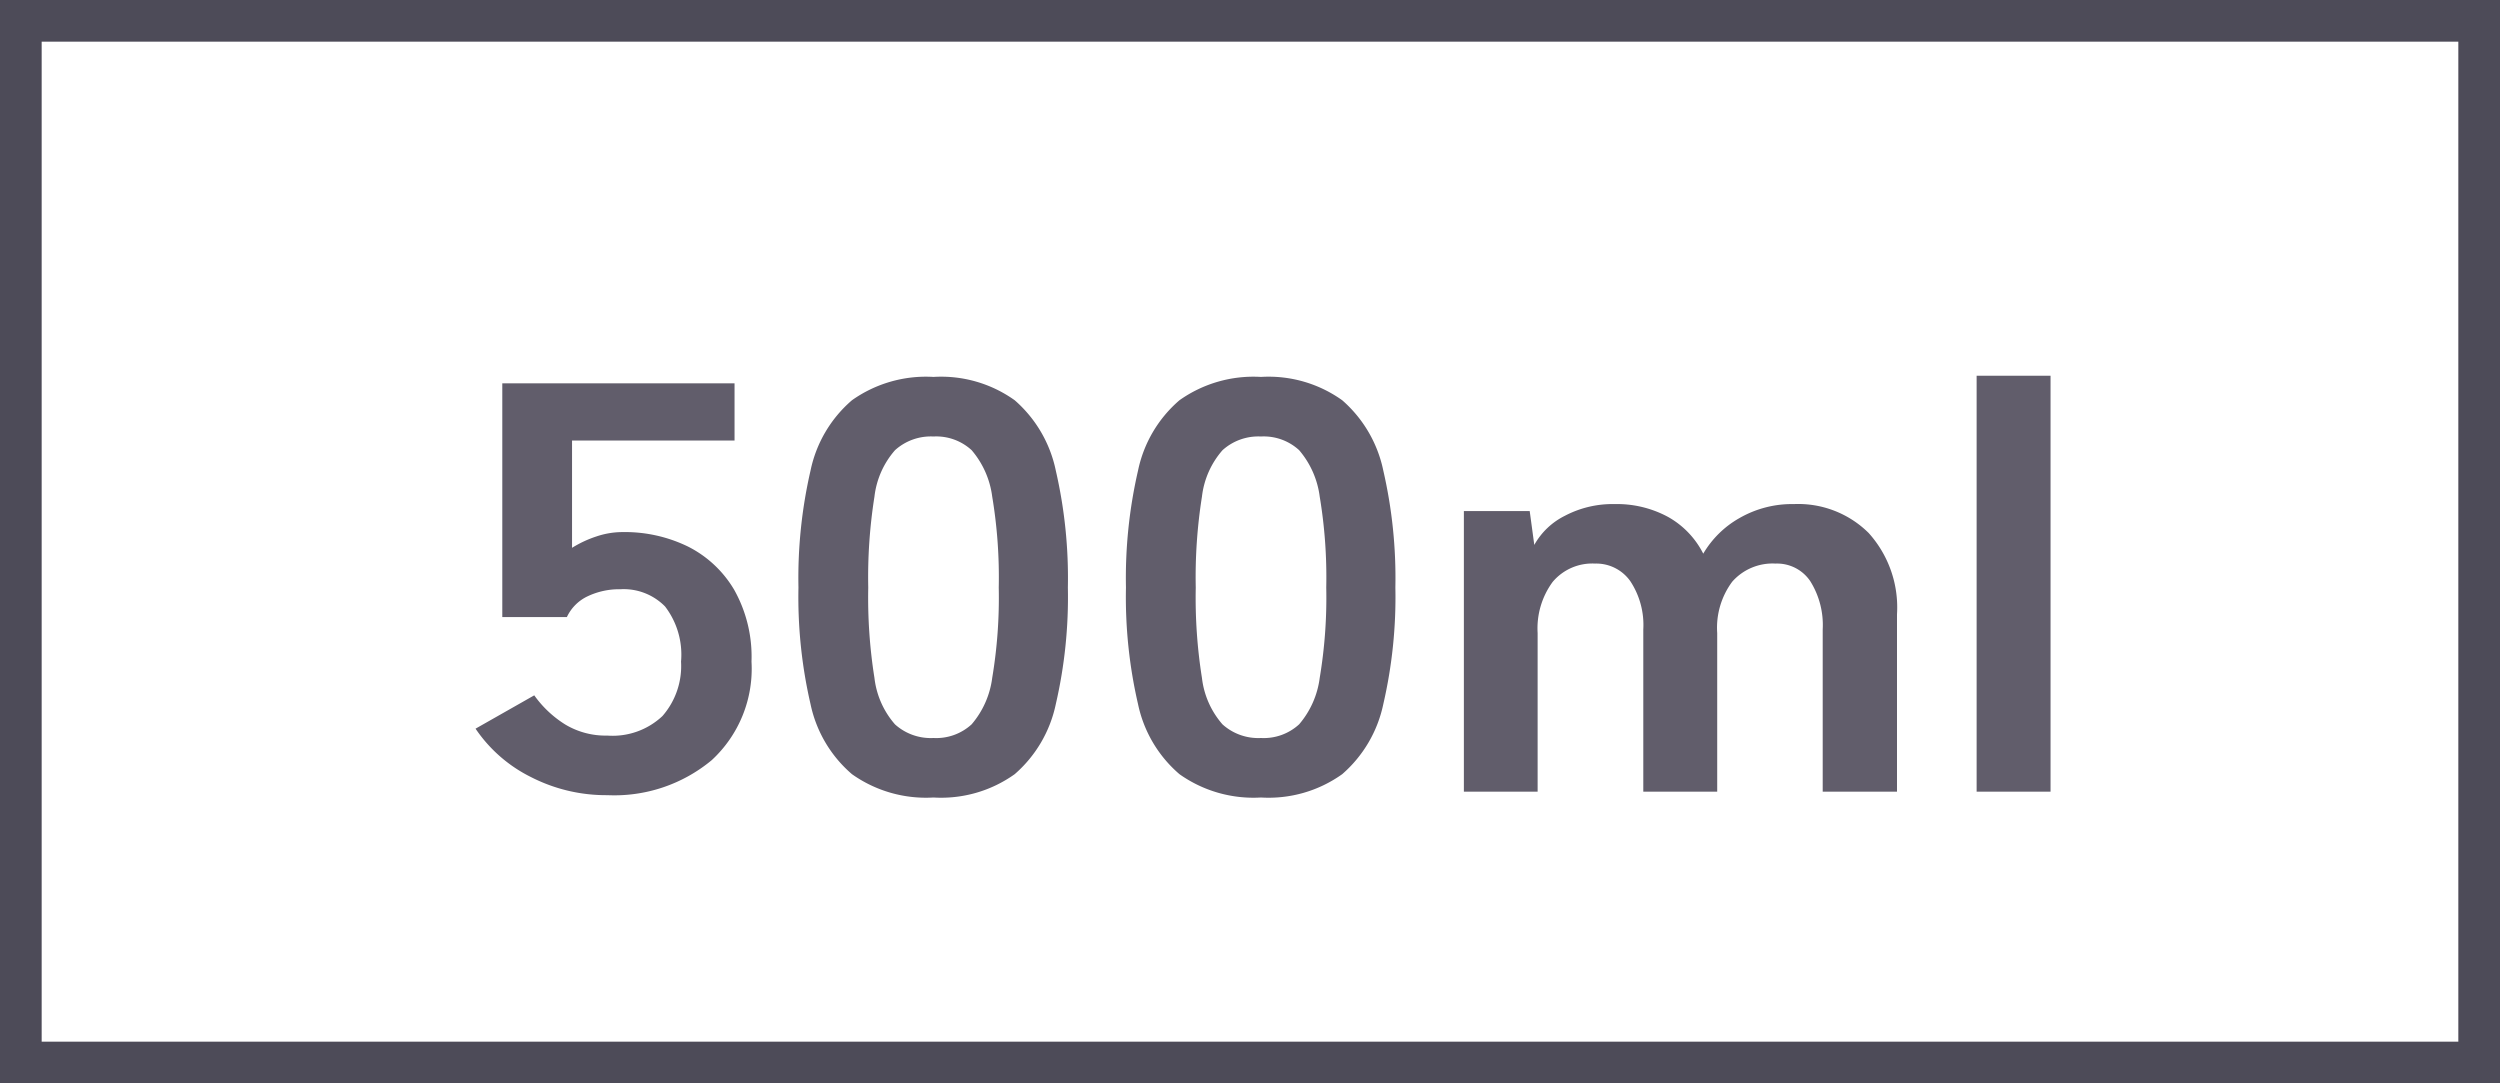 <svg xmlns="http://www.w3.org/2000/svg" viewBox="0 0 60 26">
  <g id="グループ_857" data-name="グループ 857" transform="translate(-45 -10422)">
    <g id="グループ_660" data-name="グループ 660" transform="translate(45 10422)">
      <g id="長方形_100" data-name="長方形 100" transform="translate(0 0)" fill="none" stroke="#4d4b58" stroke-width="1">
        <rect width="60" height="26" stroke="none"/>
        <rect x="0.5" y="0.5" width="59" height="25" fill="none"/>
      </g>
      <path id="パス_512" data-name="パス 512" d="M3.163,10.066a3.953,3.953,0,0,1-1.832-.434A3.461,3.461,0,0,1,0,8.47l1.409-.8a2.6,2.6,0,0,0,.744.7,1.882,1.882,0,0,0,1.01.266,1.743,1.743,0,0,0,1.323-.469A1.823,1.823,0,0,0,4.932,6.86a1.9,1.9,0,0,0-.384-1.323,1.391,1.391,0,0,0-1.073-.413,1.763,1.763,0,0,0-.783.168,1.035,1.035,0,0,0-.5.5H.642V.182H6.216V1.554h-3.9V4.13A2.672,2.672,0,0,1,2.9,3.857a1.96,1.96,0,0,1,.626-.105A3.457,3.457,0,0,1,5.1,4.1,2.691,2.691,0,0,1,6.208,5.138,3.278,3.278,0,0,1,6.623,6.86a2.984,2.984,0,0,1-.955,2.366A3.654,3.654,0,0,1,3.163,10.066Zm7.828.056a3.069,3.069,0,0,1-1.957-.56,3.033,3.033,0,0,1-.994-1.68,11.4,11.4,0,0,1-.29-2.8,11.49,11.49,0,0,1,.29-2.807A3.037,3.037,0,0,1,9.034.588a3.069,3.069,0,0,1,1.957-.56,3.035,3.035,0,0,1,1.949.56,3.059,3.059,0,0,1,.986,1.687,11.49,11.49,0,0,1,.29,2.807,11.4,11.4,0,0,1-.29,2.8,3.055,3.055,0,0,1-.986,1.68A3.035,3.035,0,0,1,10.991,10.122Zm0-1.428a1.254,1.254,0,0,0,.916-.329A2.127,2.127,0,0,0,12.4,7.252a11.672,11.672,0,0,0,.157-2.17A11.772,11.772,0,0,0,12.4,2.9a2.127,2.127,0,0,0-.493-1.113,1.254,1.254,0,0,0-.916-.329,1.282,1.282,0,0,0-.924.329A2.048,2.048,0,0,0,9.574,2.9a12.378,12.378,0,0,0-.149,2.184,12.274,12.274,0,0,0,.149,2.17,2.048,2.048,0,0,0,.493,1.113A1.282,1.282,0,0,0,10.991,8.694Zm7.86,1.428a3.069,3.069,0,0,1-1.957-.56,3.033,3.033,0,0,1-.994-1.68,11.4,11.4,0,0,1-.29-2.8,11.49,11.49,0,0,1,.29-2.807A3.037,3.037,0,0,1,16.894.588a3.069,3.069,0,0,1,1.957-.56A3.035,3.035,0,0,1,20.8.588a3.059,3.059,0,0,1,.986,1.687,11.49,11.49,0,0,1,.29,2.807,11.4,11.4,0,0,1-.29,2.8,3.055,3.055,0,0,1-.986,1.68A3.035,3.035,0,0,1,18.851,10.122Zm0-1.428a1.254,1.254,0,0,0,.916-.329,2.127,2.127,0,0,0,.493-1.113,11.673,11.673,0,0,0,.157-2.17A11.772,11.772,0,0,0,20.26,2.9a2.127,2.127,0,0,0-.493-1.113,1.254,1.254,0,0,0-.916-.329,1.282,1.282,0,0,0-.924.329A2.048,2.048,0,0,0,17.434,2.9a12.378,12.378,0,0,0-.149,2.184,12.274,12.274,0,0,0,.149,2.17,2.048,2.048,0,0,0,.493,1.113A1.282,1.282,0,0,0,18.851,8.694ZM23.72,9.982V3.248H25.3l.11.812a1.716,1.716,0,0,1,.736-.7,2.458,2.458,0,0,1,1.19-.28,2.577,2.577,0,0,1,1.284.308,2.091,2.091,0,0,1,.845.882,2.344,2.344,0,0,1,.869-.854,2.531,2.531,0,0,1,1.307-.336,2.4,2.4,0,0,1,1.793.693,2.668,2.668,0,0,1,.681,1.953V9.982H32.332V6.09a1.982,1.982,0,0,0-.3-1.162.96.96,0,0,0-.83-.42,1.29,1.29,0,0,0-1.041.434A1.852,1.852,0,0,0,29.8,6.174V9.982H28.026V6.09a1.907,1.907,0,0,0-.313-1.162,1,1,0,0,0-.845-.42,1.24,1.24,0,0,0-1.018.441,1.885,1.885,0,0,0-.36,1.225V9.982Zm12.306,0V0H37.8V9.982Z" transform="translate(11.413 9.018)" fill="#615d6b"/>
    </g>
  </g>
</svg>
